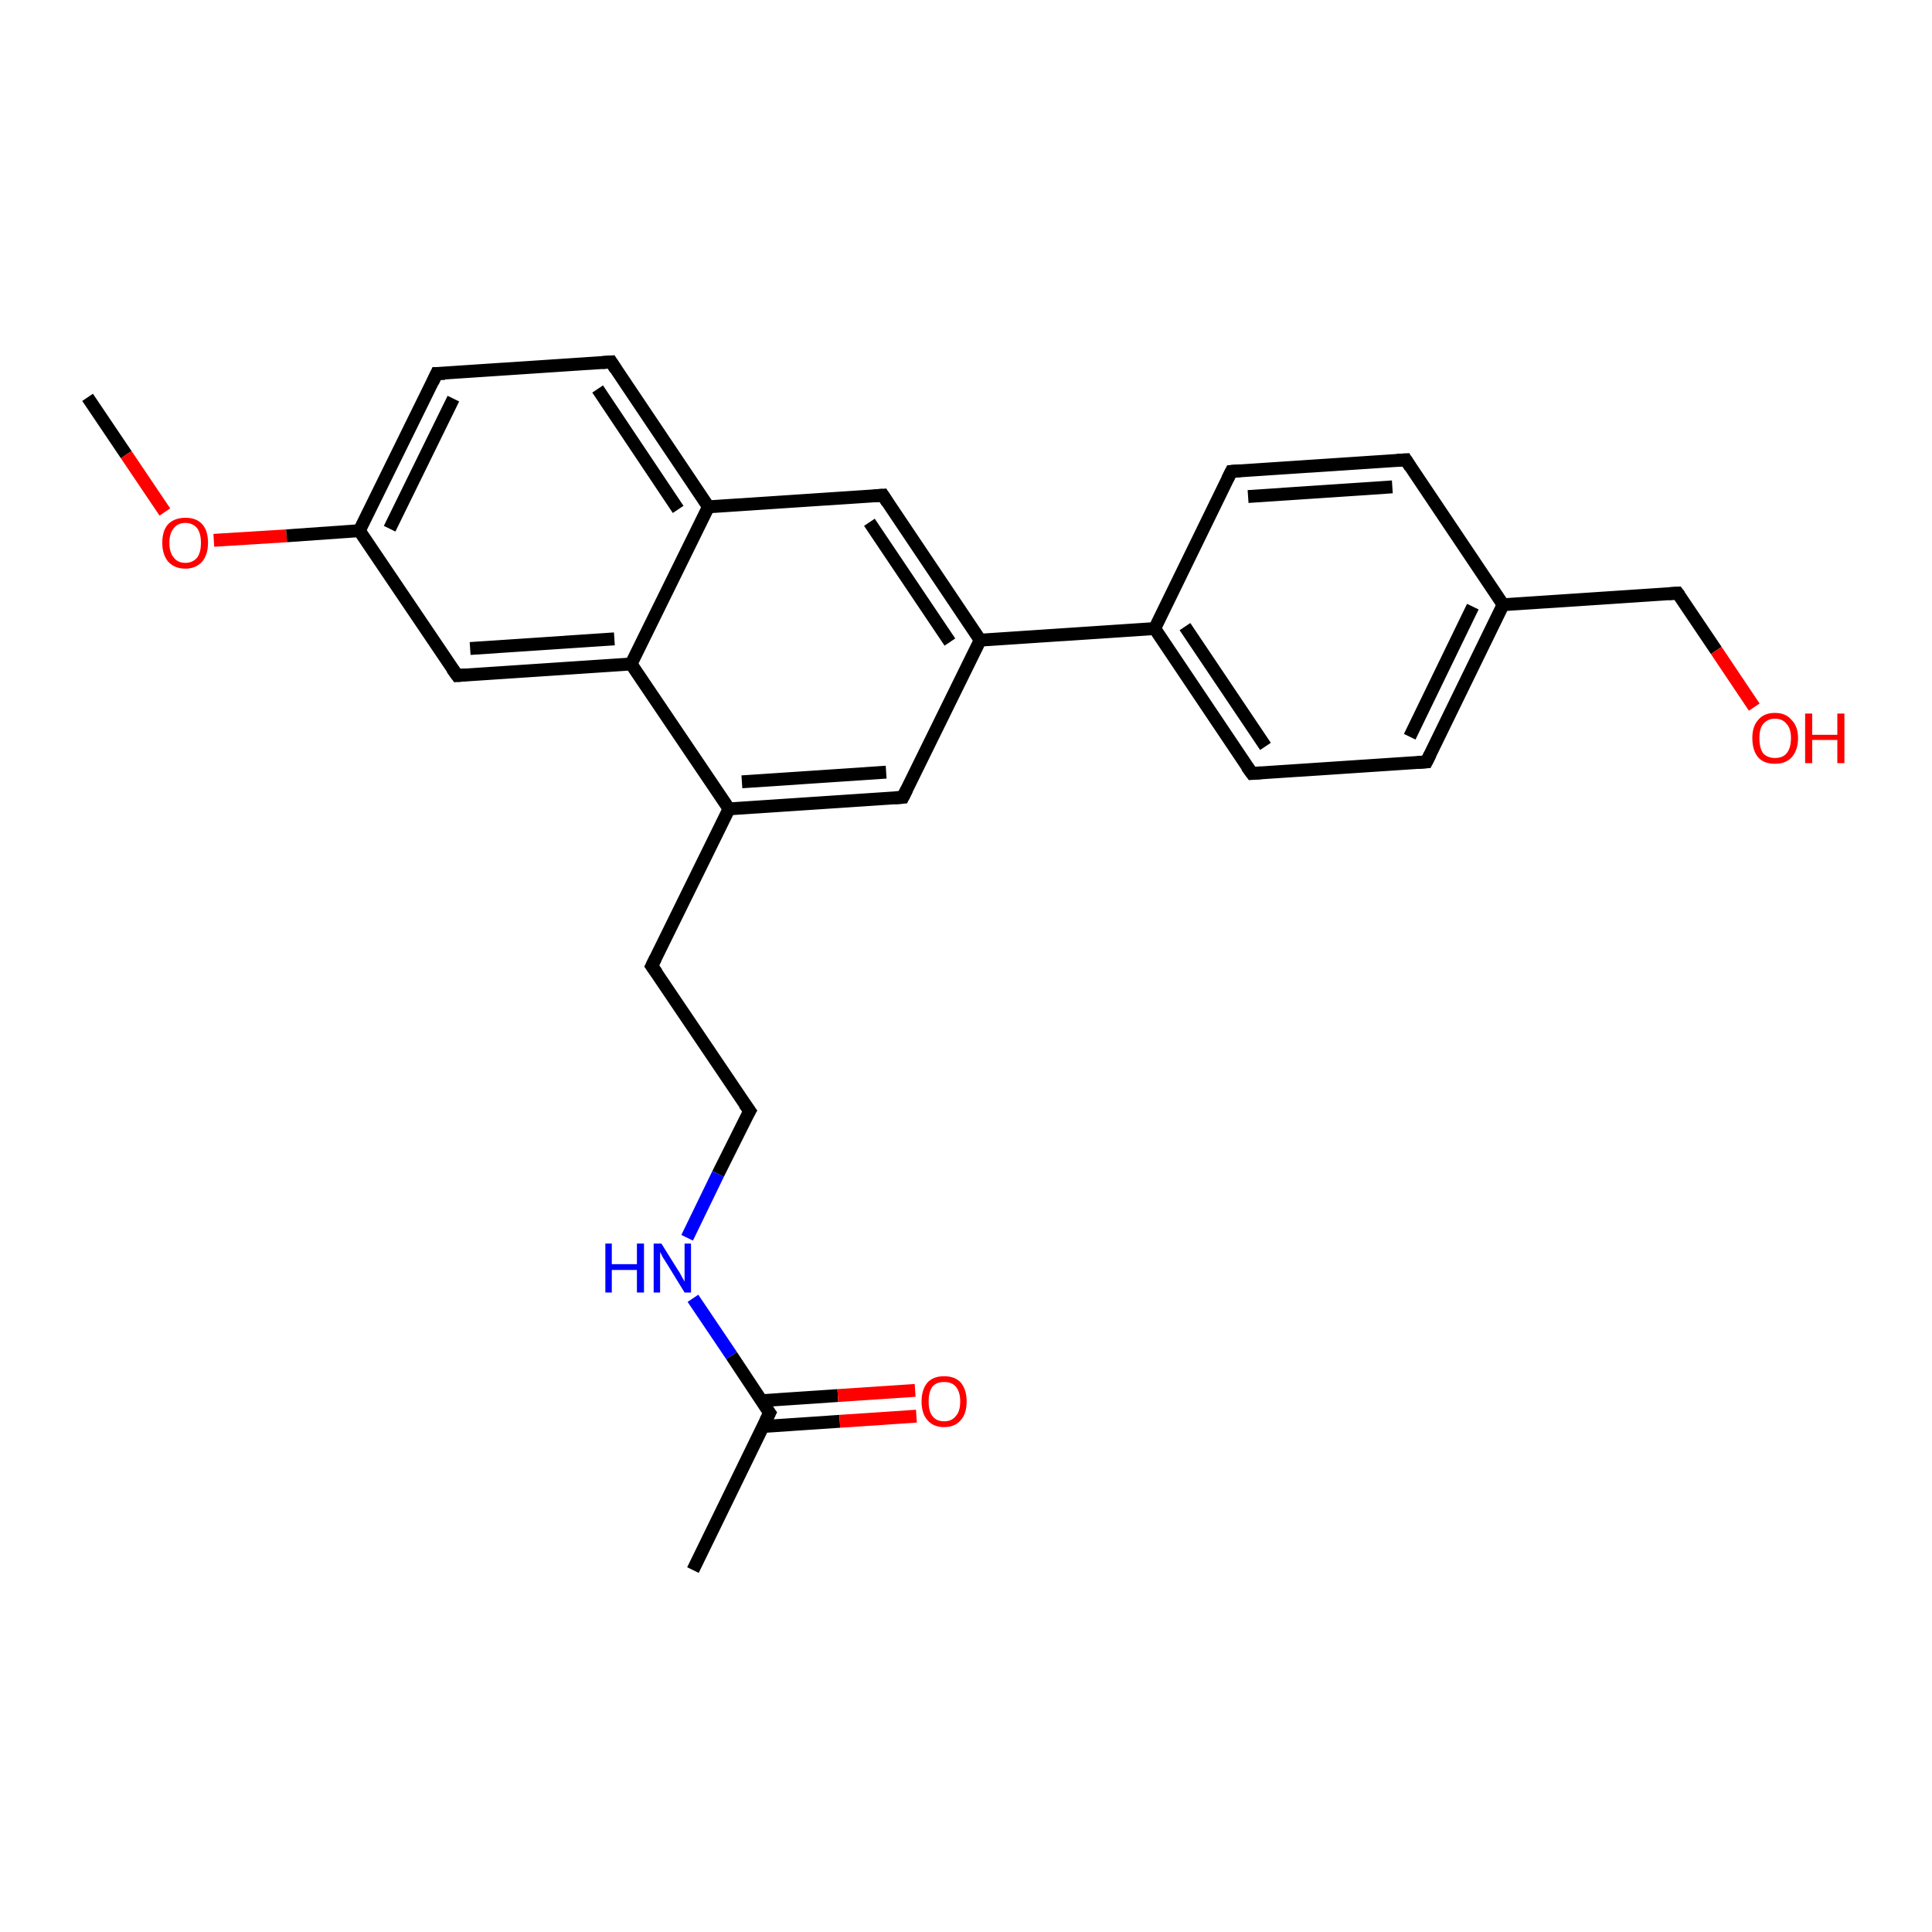 <?xml version='1.0' encoding='iso-8859-1'?>
<svg version='1.1' baseProfile='full'
              xmlns='http://www.w3.org/2000/svg'
                      xmlns:rdkit='http://www.rdkit.org/xml'
                      xmlns:xlink='http://www.w3.org/1999/xlink'
                  xml:space='preserve'
width='300px' height='300px' viewBox='0 0 300 300'>
<!-- END OF HEADER -->
<rect style='opacity:1.0;fill:#FFFFFF;stroke:none' width='300.0' height='300.0' x='0.0' y='0.0'> </rect>
<path class='bond-0 atom-0 atom-1' d='M 13.6,61.7 L 19.6,70.6' style='fill:none;fill-rule:evenodd;stroke:#000000;stroke-width:2.0px;stroke-linecap:butt;stroke-linejoin:miter;stroke-opacity:1' />
<path class='bond-0 atom-0 atom-1' d='M 19.6,70.6 L 25.6,79.5' style='fill:none;fill-rule:evenodd;stroke:#FF0000;stroke-width:2.0px;stroke-linecap:butt;stroke-linejoin:miter;stroke-opacity:1' />
<path class='bond-1 atom-1 atom-2' d='M 33.2,83.9 L 44.5,83.2' style='fill:none;fill-rule:evenodd;stroke:#FF0000;stroke-width:2.0px;stroke-linecap:butt;stroke-linejoin:miter;stroke-opacity:1' />
<path class='bond-1 atom-1 atom-2' d='M 44.5,83.2 L 55.8,82.4' style='fill:none;fill-rule:evenodd;stroke:#000000;stroke-width:2.0px;stroke-linecap:butt;stroke-linejoin:miter;stroke-opacity:1' />
<path class='bond-2 atom-2 atom-3' d='M 55.8,82.4 L 67.8,58.0' style='fill:none;fill-rule:evenodd;stroke:#000000;stroke-width:2.0px;stroke-linecap:butt;stroke-linejoin:miter;stroke-opacity:1' />
<path class='bond-2 atom-2 atom-3' d='M 60.5,82.1 L 70.4,61.9' style='fill:none;fill-rule:evenodd;stroke:#000000;stroke-width:2.0px;stroke-linecap:butt;stroke-linejoin:miter;stroke-opacity:1' />
<path class='bond-3 atom-3 atom-4' d='M 67.8,58.0 L 94.9,56.2' style='fill:none;fill-rule:evenodd;stroke:#000000;stroke-width:2.0px;stroke-linecap:butt;stroke-linejoin:miter;stroke-opacity:1' />
<path class='bond-4 atom-4 atom-5' d='M 94.9,56.2 L 110.0,78.7' style='fill:none;fill-rule:evenodd;stroke:#000000;stroke-width:2.0px;stroke-linecap:butt;stroke-linejoin:miter;stroke-opacity:1' />
<path class='bond-4 atom-4 atom-5' d='M 92.8,60.4 L 105.3,79.1' style='fill:none;fill-rule:evenodd;stroke:#000000;stroke-width:2.0px;stroke-linecap:butt;stroke-linejoin:miter;stroke-opacity:1' />
<path class='bond-5 atom-5 atom-6' d='M 110.0,78.7 L 137.1,76.9' style='fill:none;fill-rule:evenodd;stroke:#000000;stroke-width:2.0px;stroke-linecap:butt;stroke-linejoin:miter;stroke-opacity:1' />
<path class='bond-6 atom-6 atom-7' d='M 137.1,76.9 L 152.2,99.4' style='fill:none;fill-rule:evenodd;stroke:#000000;stroke-width:2.0px;stroke-linecap:butt;stroke-linejoin:miter;stroke-opacity:1' />
<path class='bond-6 atom-6 atom-7' d='M 135.0,81.1 L 147.5,99.7' style='fill:none;fill-rule:evenodd;stroke:#000000;stroke-width:2.0px;stroke-linecap:butt;stroke-linejoin:miter;stroke-opacity:1' />
<path class='bond-7 atom-7 atom-8' d='M 152.2,99.4 L 140.2,123.8' style='fill:none;fill-rule:evenodd;stroke:#000000;stroke-width:2.0px;stroke-linecap:butt;stroke-linejoin:miter;stroke-opacity:1' />
<path class='bond-8 atom-8 atom-9' d='M 140.2,123.8 L 113.2,125.6' style='fill:none;fill-rule:evenodd;stroke:#000000;stroke-width:2.0px;stroke-linecap:butt;stroke-linejoin:miter;stroke-opacity:1' />
<path class='bond-8 atom-8 atom-9' d='M 137.6,119.9 L 115.2,121.4' style='fill:none;fill-rule:evenodd;stroke:#000000;stroke-width:2.0px;stroke-linecap:butt;stroke-linejoin:miter;stroke-opacity:1' />
<path class='bond-9 atom-9 atom-10' d='M 113.2,125.6 L 101.2,150.0' style='fill:none;fill-rule:evenodd;stroke:#000000;stroke-width:2.0px;stroke-linecap:butt;stroke-linejoin:miter;stroke-opacity:1' />
<path class='bond-10 atom-10 atom-11' d='M 101.2,150.0 L 116.4,172.5' style='fill:none;fill-rule:evenodd;stroke:#000000;stroke-width:2.0px;stroke-linecap:butt;stroke-linejoin:miter;stroke-opacity:1' />
<path class='bond-11 atom-11 atom-12' d='M 116.4,172.5 L 111.5,182.3' style='fill:none;fill-rule:evenodd;stroke:#000000;stroke-width:2.0px;stroke-linecap:butt;stroke-linejoin:miter;stroke-opacity:1' />
<path class='bond-11 atom-11 atom-12' d='M 111.5,182.3 L 106.7,192.2' style='fill:none;fill-rule:evenodd;stroke:#0000FF;stroke-width:2.0px;stroke-linecap:butt;stroke-linejoin:miter;stroke-opacity:1' />
<path class='bond-12 atom-12 atom-13' d='M 107.6,201.6 L 113.6,210.5' style='fill:none;fill-rule:evenodd;stroke:#0000FF;stroke-width:2.0px;stroke-linecap:butt;stroke-linejoin:miter;stroke-opacity:1' />
<path class='bond-12 atom-12 atom-13' d='M 113.6,210.5 L 119.5,219.4' style='fill:none;fill-rule:evenodd;stroke:#000000;stroke-width:2.0px;stroke-linecap:butt;stroke-linejoin:miter;stroke-opacity:1' />
<path class='bond-13 atom-13 atom-14' d='M 119.5,219.4 L 107.6,243.8' style='fill:none;fill-rule:evenodd;stroke:#000000;stroke-width:2.0px;stroke-linecap:butt;stroke-linejoin:miter;stroke-opacity:1' />
<path class='bond-14 atom-13 atom-15' d='M 118.5,221.5 L 130.4,220.7' style='fill:none;fill-rule:evenodd;stroke:#000000;stroke-width:2.0px;stroke-linecap:butt;stroke-linejoin:miter;stroke-opacity:1' />
<path class='bond-14 atom-13 atom-15' d='M 130.4,220.7 L 142.3,219.9' style='fill:none;fill-rule:evenodd;stroke:#FF0000;stroke-width:2.0px;stroke-linecap:butt;stroke-linejoin:miter;stroke-opacity:1' />
<path class='bond-14 atom-13 atom-15' d='M 118.2,217.5 L 130.1,216.7' style='fill:none;fill-rule:evenodd;stroke:#000000;stroke-width:2.0px;stroke-linecap:butt;stroke-linejoin:miter;stroke-opacity:1' />
<path class='bond-14 atom-13 atom-15' d='M 130.1,216.7 L 142.1,215.9' style='fill:none;fill-rule:evenodd;stroke:#FF0000;stroke-width:2.0px;stroke-linecap:butt;stroke-linejoin:miter;stroke-opacity:1' />
<path class='bond-15 atom-9 atom-16' d='M 113.2,125.6 L 98.0,103.1' style='fill:none;fill-rule:evenodd;stroke:#000000;stroke-width:2.0px;stroke-linecap:butt;stroke-linejoin:miter;stroke-opacity:1' />
<path class='bond-16 atom-16 atom-17' d='M 98.0,103.1 L 71.0,104.9' style='fill:none;fill-rule:evenodd;stroke:#000000;stroke-width:2.0px;stroke-linecap:butt;stroke-linejoin:miter;stroke-opacity:1' />
<path class='bond-16 atom-16 atom-17' d='M 95.4,99.2 L 73.0,100.7' style='fill:none;fill-rule:evenodd;stroke:#000000;stroke-width:2.0px;stroke-linecap:butt;stroke-linejoin:miter;stroke-opacity:1' />
<path class='bond-17 atom-7 atom-18' d='M 152.2,99.4 L 179.3,97.6' style='fill:none;fill-rule:evenodd;stroke:#000000;stroke-width:2.0px;stroke-linecap:butt;stroke-linejoin:miter;stroke-opacity:1' />
<path class='bond-18 atom-18 atom-19' d='M 179.3,97.6 L 194.4,120.1' style='fill:none;fill-rule:evenodd;stroke:#000000;stroke-width:2.0px;stroke-linecap:butt;stroke-linejoin:miter;stroke-opacity:1' />
<path class='bond-18 atom-18 atom-19' d='M 184.0,97.3 L 196.5,115.9' style='fill:none;fill-rule:evenodd;stroke:#000000;stroke-width:2.0px;stroke-linecap:butt;stroke-linejoin:miter;stroke-opacity:1' />
<path class='bond-19 atom-19 atom-20' d='M 194.4,120.1 L 221.5,118.3' style='fill:none;fill-rule:evenodd;stroke:#000000;stroke-width:2.0px;stroke-linecap:butt;stroke-linejoin:miter;stroke-opacity:1' />
<path class='bond-20 atom-20 atom-21' d='M 221.5,118.3 L 233.4,93.9' style='fill:none;fill-rule:evenodd;stroke:#000000;stroke-width:2.0px;stroke-linecap:butt;stroke-linejoin:miter;stroke-opacity:1' />
<path class='bond-20 atom-20 atom-21' d='M 218.9,114.4 L 228.7,94.2' style='fill:none;fill-rule:evenodd;stroke:#000000;stroke-width:2.0px;stroke-linecap:butt;stroke-linejoin:miter;stroke-opacity:1' />
<path class='bond-21 atom-21 atom-22' d='M 233.4,93.9 L 260.5,92.1' style='fill:none;fill-rule:evenodd;stroke:#000000;stroke-width:2.0px;stroke-linecap:butt;stroke-linejoin:miter;stroke-opacity:1' />
<path class='bond-22 atom-22 atom-23' d='M 260.5,92.1 L 266.5,101.0' style='fill:none;fill-rule:evenodd;stroke:#000000;stroke-width:2.0px;stroke-linecap:butt;stroke-linejoin:miter;stroke-opacity:1' />
<path class='bond-22 atom-22 atom-23' d='M 266.5,101.0 L 272.4,109.8' style='fill:none;fill-rule:evenodd;stroke:#FF0000;stroke-width:2.0px;stroke-linecap:butt;stroke-linejoin:miter;stroke-opacity:1' />
<path class='bond-23 atom-21 atom-24' d='M 233.4,93.9 L 218.3,71.4' style='fill:none;fill-rule:evenodd;stroke:#000000;stroke-width:2.0px;stroke-linecap:butt;stroke-linejoin:miter;stroke-opacity:1' />
<path class='bond-24 atom-24 atom-25' d='M 218.3,71.4 L 191.2,73.2' style='fill:none;fill-rule:evenodd;stroke:#000000;stroke-width:2.0px;stroke-linecap:butt;stroke-linejoin:miter;stroke-opacity:1' />
<path class='bond-24 atom-24 atom-25' d='M 216.2,75.6 L 193.8,77.1' style='fill:none;fill-rule:evenodd;stroke:#000000;stroke-width:2.0px;stroke-linecap:butt;stroke-linejoin:miter;stroke-opacity:1' />
<path class='bond-25 atom-17 atom-2' d='M 71.0,104.9 L 55.8,82.4' style='fill:none;fill-rule:evenodd;stroke:#000000;stroke-width:2.0px;stroke-linecap:butt;stroke-linejoin:miter;stroke-opacity:1' />
<path class='bond-26 atom-25 atom-18' d='M 191.2,73.2 L 179.3,97.6' style='fill:none;fill-rule:evenodd;stroke:#000000;stroke-width:2.0px;stroke-linecap:butt;stroke-linejoin:miter;stroke-opacity:1' />
<path class='bond-27 atom-16 atom-5' d='M 98.0,103.1 L 110.0,78.7' style='fill:none;fill-rule:evenodd;stroke:#000000;stroke-width:2.0px;stroke-linecap:butt;stroke-linejoin:miter;stroke-opacity:1' />
<path d='M 67.2,59.3 L 67.8,58.0 L 69.1,58.0' style='fill:none;stroke:#000000;stroke-width:2.0px;stroke-linecap:butt;stroke-linejoin:miter;stroke-opacity:1;' />
<path d='M 93.5,56.3 L 94.9,56.2 L 95.6,57.3' style='fill:none;stroke:#000000;stroke-width:2.0px;stroke-linecap:butt;stroke-linejoin:miter;stroke-opacity:1;' />
<path d='M 135.7,77.0 L 137.1,76.9 L 137.8,78.0' style='fill:none;stroke:#000000;stroke-width:2.0px;stroke-linecap:butt;stroke-linejoin:miter;stroke-opacity:1;' />
<path d='M 140.8,122.6 L 140.2,123.8 L 138.9,123.9' style='fill:none;stroke:#000000;stroke-width:2.0px;stroke-linecap:butt;stroke-linejoin:miter;stroke-opacity:1;' />
<path d='M 101.8,148.8 L 101.2,150.0 L 102.0,151.1' style='fill:none;stroke:#000000;stroke-width:2.0px;stroke-linecap:butt;stroke-linejoin:miter;stroke-opacity:1;' />
<path d='M 115.6,171.4 L 116.4,172.5 L 116.1,173.0' style='fill:none;stroke:#000000;stroke-width:2.0px;stroke-linecap:butt;stroke-linejoin:miter;stroke-opacity:1;' />
<path d='M 119.2,219.0 L 119.5,219.4 L 118.9,220.6' style='fill:none;stroke:#000000;stroke-width:2.0px;stroke-linecap:butt;stroke-linejoin:miter;stroke-opacity:1;' />
<path d='M 72.3,104.8 L 71.0,104.9 L 70.2,103.8' style='fill:none;stroke:#000000;stroke-width:2.0px;stroke-linecap:butt;stroke-linejoin:miter;stroke-opacity:1;' />
<path d='M 193.6,119.0 L 194.4,120.1 L 195.8,120.0' style='fill:none;stroke:#000000;stroke-width:2.0px;stroke-linecap:butt;stroke-linejoin:miter;stroke-opacity:1;' />
<path d='M 220.1,118.4 L 221.5,118.3 L 222.1,117.1' style='fill:none;stroke:#000000;stroke-width:2.0px;stroke-linecap:butt;stroke-linejoin:miter;stroke-opacity:1;' />
<path d='M 259.1,92.2 L 260.5,92.1 L 260.8,92.5' style='fill:none;stroke:#000000;stroke-width:2.0px;stroke-linecap:butt;stroke-linejoin:miter;stroke-opacity:1;' />
<path d='M 219.0,72.5 L 218.3,71.4 L 216.9,71.5' style='fill:none;stroke:#000000;stroke-width:2.0px;stroke-linecap:butt;stroke-linejoin:miter;stroke-opacity:1;' />
<path d='M 192.6,73.1 L 191.2,73.2 L 190.6,74.4' style='fill:none;stroke:#000000;stroke-width:2.0px;stroke-linecap:butt;stroke-linejoin:miter;stroke-opacity:1;' />
<path class='atom-1' d='M 25.2 84.3
Q 25.2 82.4, 26.1 81.4
Q 27.1 80.4, 28.8 80.4
Q 30.5 80.4, 31.4 81.4
Q 32.3 82.4, 32.3 84.3
Q 32.3 86.1, 31.4 87.2
Q 30.4 88.3, 28.8 88.3
Q 27.1 88.3, 26.1 87.2
Q 25.2 86.1, 25.2 84.3
M 28.8 87.4
Q 29.9 87.4, 30.6 86.6
Q 31.2 85.8, 31.2 84.3
Q 31.2 82.8, 30.6 82.0
Q 29.9 81.2, 28.8 81.2
Q 27.6 81.2, 27.0 82.0
Q 26.3 82.8, 26.3 84.3
Q 26.3 85.8, 27.0 86.6
Q 27.6 87.4, 28.8 87.4
' fill='#FF0000'/>
<path class='atom-12' d='M 94.0 193.1
L 95.0 193.1
L 95.0 196.3
L 98.9 196.3
L 98.9 193.1
L 100.0 193.1
L 100.0 200.7
L 98.9 200.7
L 98.9 197.2
L 95.0 197.2
L 95.0 200.7
L 94.0 200.7
L 94.0 193.1
' fill='#0000FF'/>
<path class='atom-12' d='M 102.7 193.1
L 105.2 197.1
Q 105.5 197.5, 105.9 198.3
Q 106.3 199.0, 106.3 199.0
L 106.3 193.1
L 107.3 193.1
L 107.3 200.7
L 106.3 200.7
L 103.6 196.3
Q 103.3 195.8, 102.9 195.2
Q 102.6 194.6, 102.5 194.4
L 102.5 200.7
L 101.5 200.7
L 101.5 193.1
L 102.7 193.1
' fill='#0000FF'/>
<path class='atom-15' d='M 143.1 217.6
Q 143.1 215.8, 144.0 214.7
Q 144.9 213.7, 146.6 213.7
Q 148.3 213.7, 149.2 214.7
Q 150.1 215.8, 150.1 217.6
Q 150.1 219.5, 149.2 220.5
Q 148.3 221.6, 146.6 221.6
Q 144.9 221.6, 144.0 220.5
Q 143.1 219.5, 143.1 217.6
M 146.6 220.7
Q 147.8 220.7, 148.4 219.9
Q 149.1 219.2, 149.1 217.6
Q 149.1 216.1, 148.4 215.3
Q 147.8 214.6, 146.6 214.6
Q 145.4 214.6, 144.8 215.3
Q 144.2 216.1, 144.2 217.6
Q 144.2 219.2, 144.8 219.9
Q 145.4 220.7, 146.6 220.7
' fill='#FF0000'/>
<path class='atom-23' d='M 272.1 114.6
Q 272.1 112.8, 273.0 111.8
Q 273.9 110.7, 275.6 110.7
Q 277.3 110.7, 278.2 111.8
Q 279.2 112.8, 279.2 114.6
Q 279.2 116.5, 278.2 117.6
Q 277.3 118.6, 275.6 118.6
Q 273.9 118.6, 273.0 117.6
Q 272.1 116.5, 272.1 114.6
M 275.6 117.7
Q 276.8 117.7, 277.4 117.0
Q 278.1 116.2, 278.1 114.6
Q 278.1 113.1, 277.4 112.4
Q 276.8 111.6, 275.6 111.6
Q 274.5 111.6, 273.8 112.4
Q 273.2 113.1, 273.2 114.6
Q 273.2 116.2, 273.8 117.0
Q 274.5 117.7, 275.6 117.7
' fill='#FF0000'/>
<path class='atom-23' d='M 280.3 110.8
L 281.4 110.8
L 281.4 114.1
L 285.3 114.1
L 285.3 110.8
L 286.4 110.8
L 286.4 118.5
L 285.3 118.5
L 285.3 114.9
L 281.4 114.9
L 281.4 118.5
L 280.3 118.5
L 280.3 110.8
' fill='#FF0000'/>
</svg>
